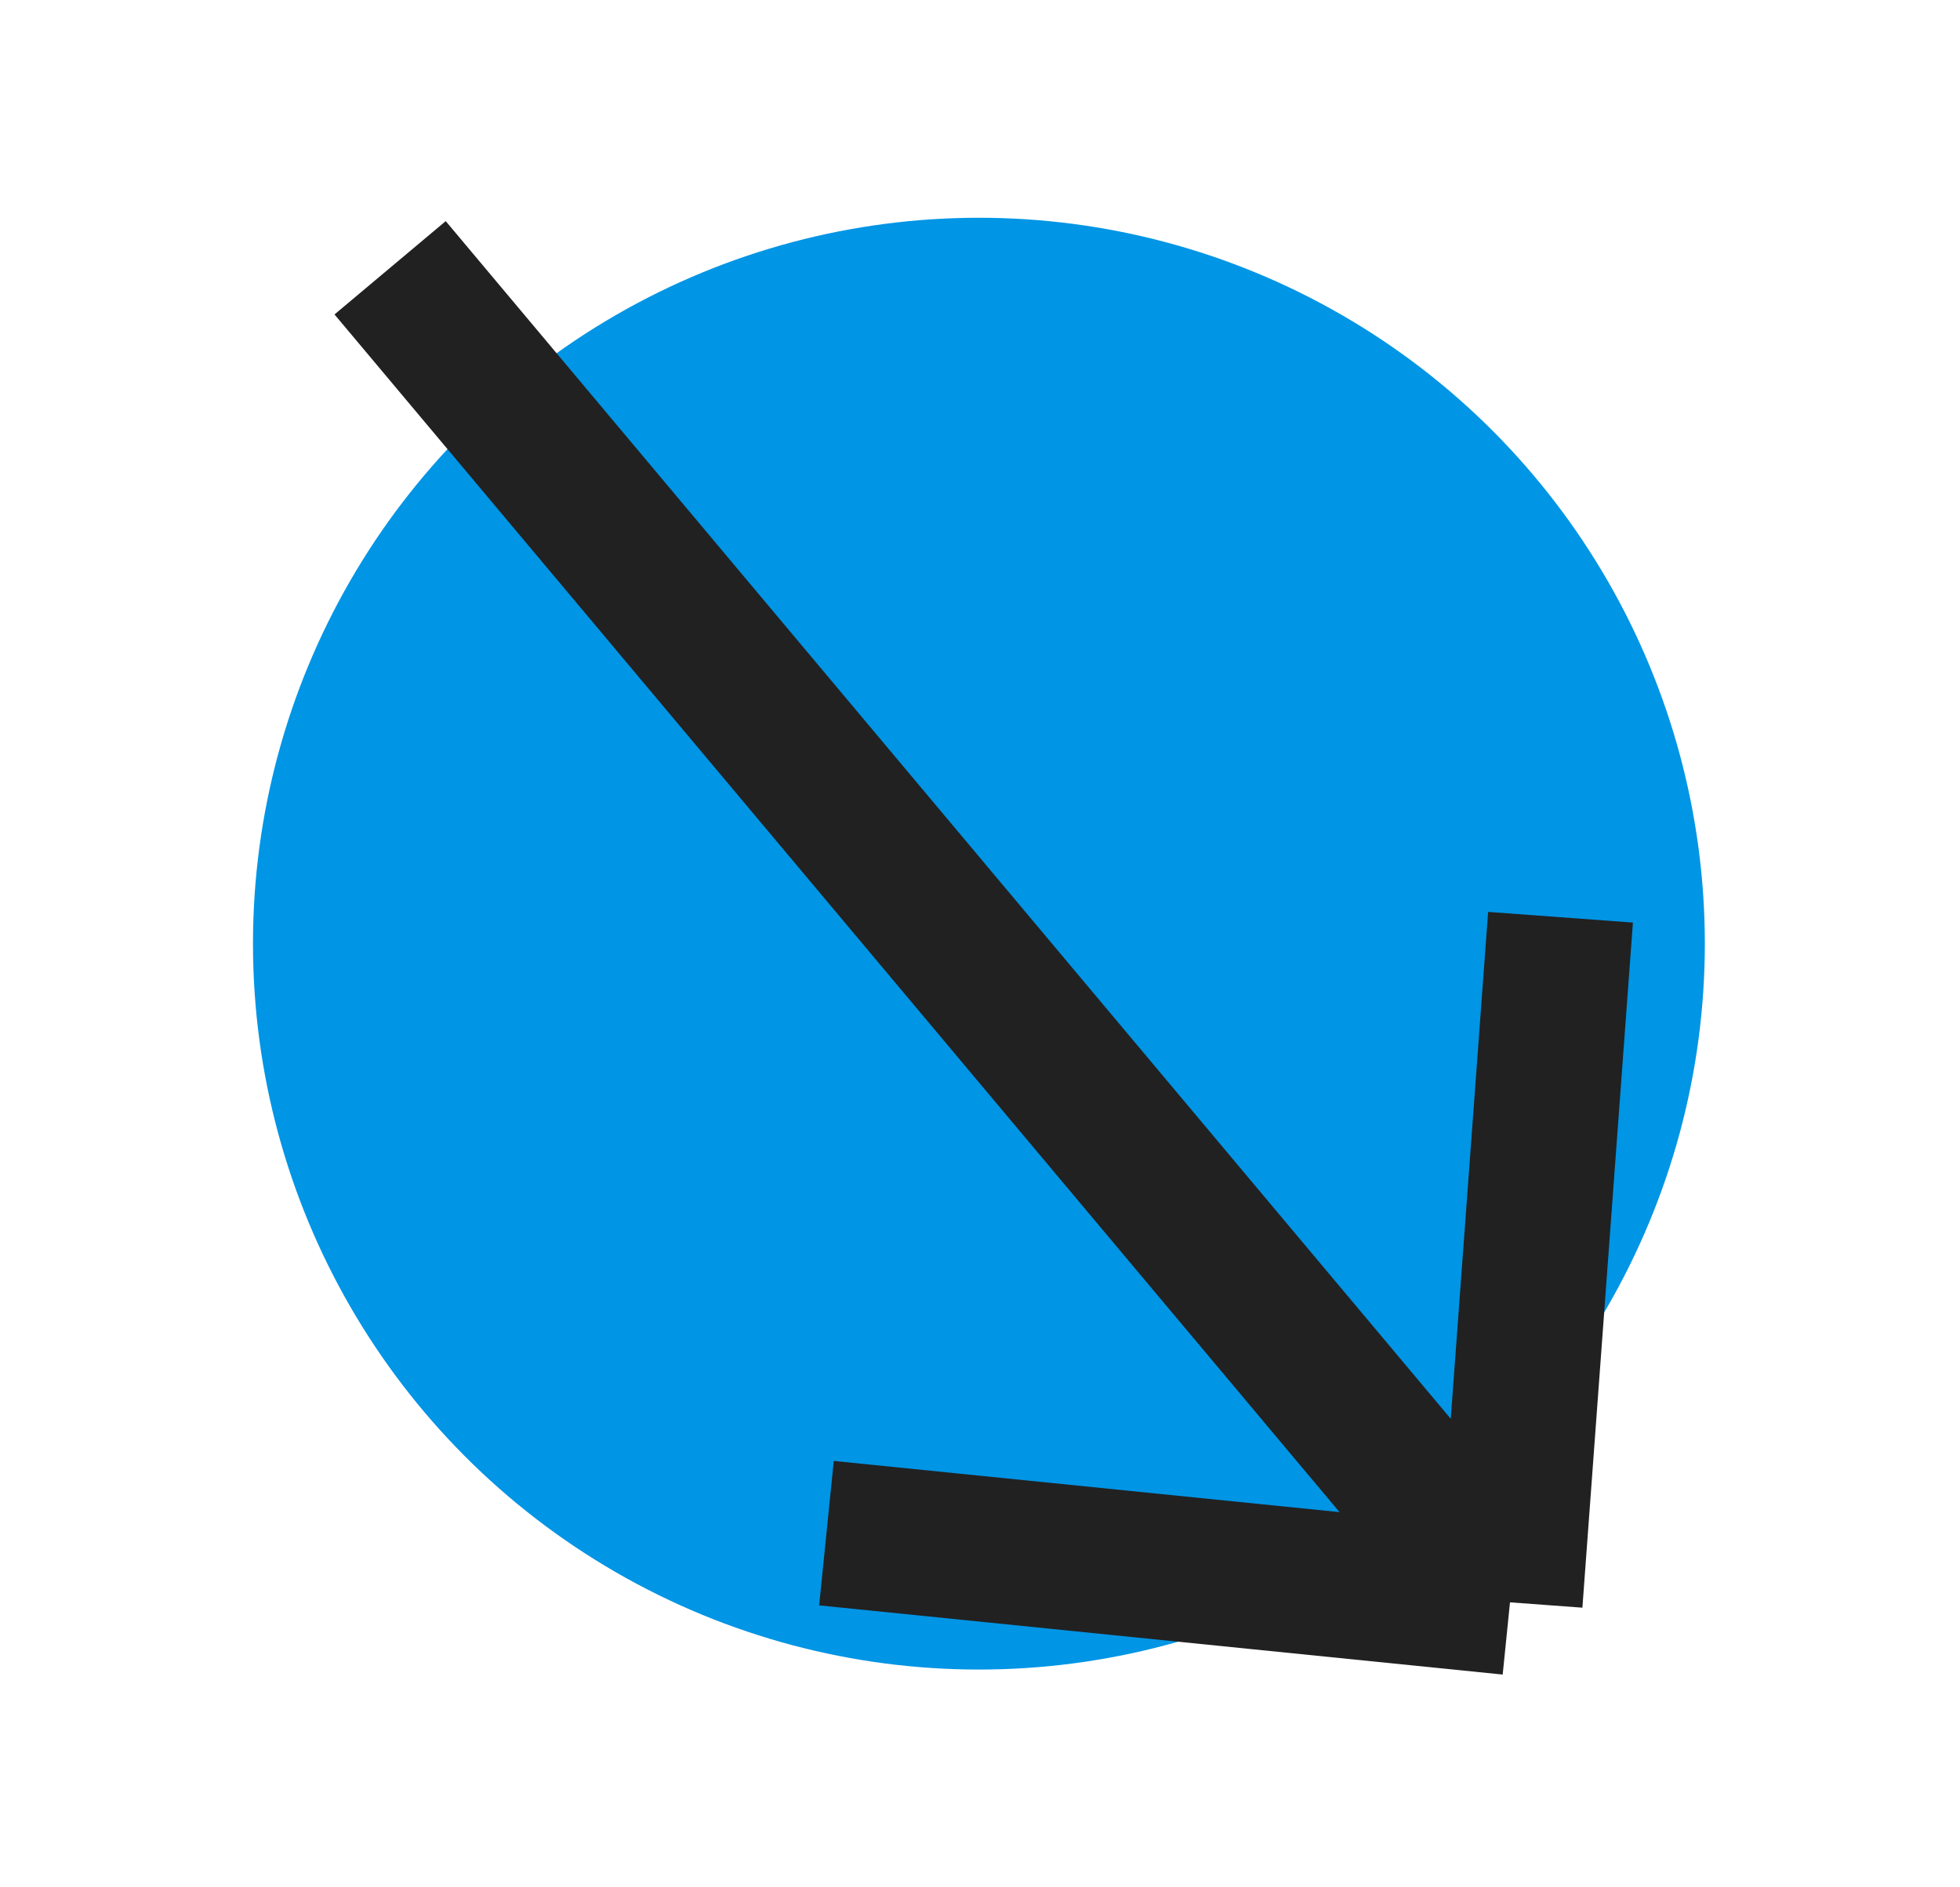 <?xml version="1.0" encoding="utf-8"?>
<!-- Generator: Adobe Illustrator 16.0.0, SVG Export Plug-In . SVG Version: 6.00 Build 0)  -->
<!DOCTYPE svg PUBLIC "-//W3C//DTD SVG 1.1//EN" "http://www.w3.org/Graphics/SVG/1.1/DTD/svg11.dtd">
<svg version="1.1" id="Calque_1" xmlns="http://www.w3.org/2000/svg" xmlns:xlink="http://www.w3.org/1999/xlink" x="0px" y="0px"
	 width="27px" height="26px" viewBox="0 0 27 26" enable-background="new 0 0 27 26" xml:space="preserve">
<circle fill="#0095E5" cx="13.485" cy="13" r="10"/>
<path fill="none" stroke="#212121" stroke-width="2" d="M5.374,3.689l15.427,18.385 M20.801,22.074l-9.416-0.953 M20.801,22.074
	l0.696-9.438"/>
</svg>
